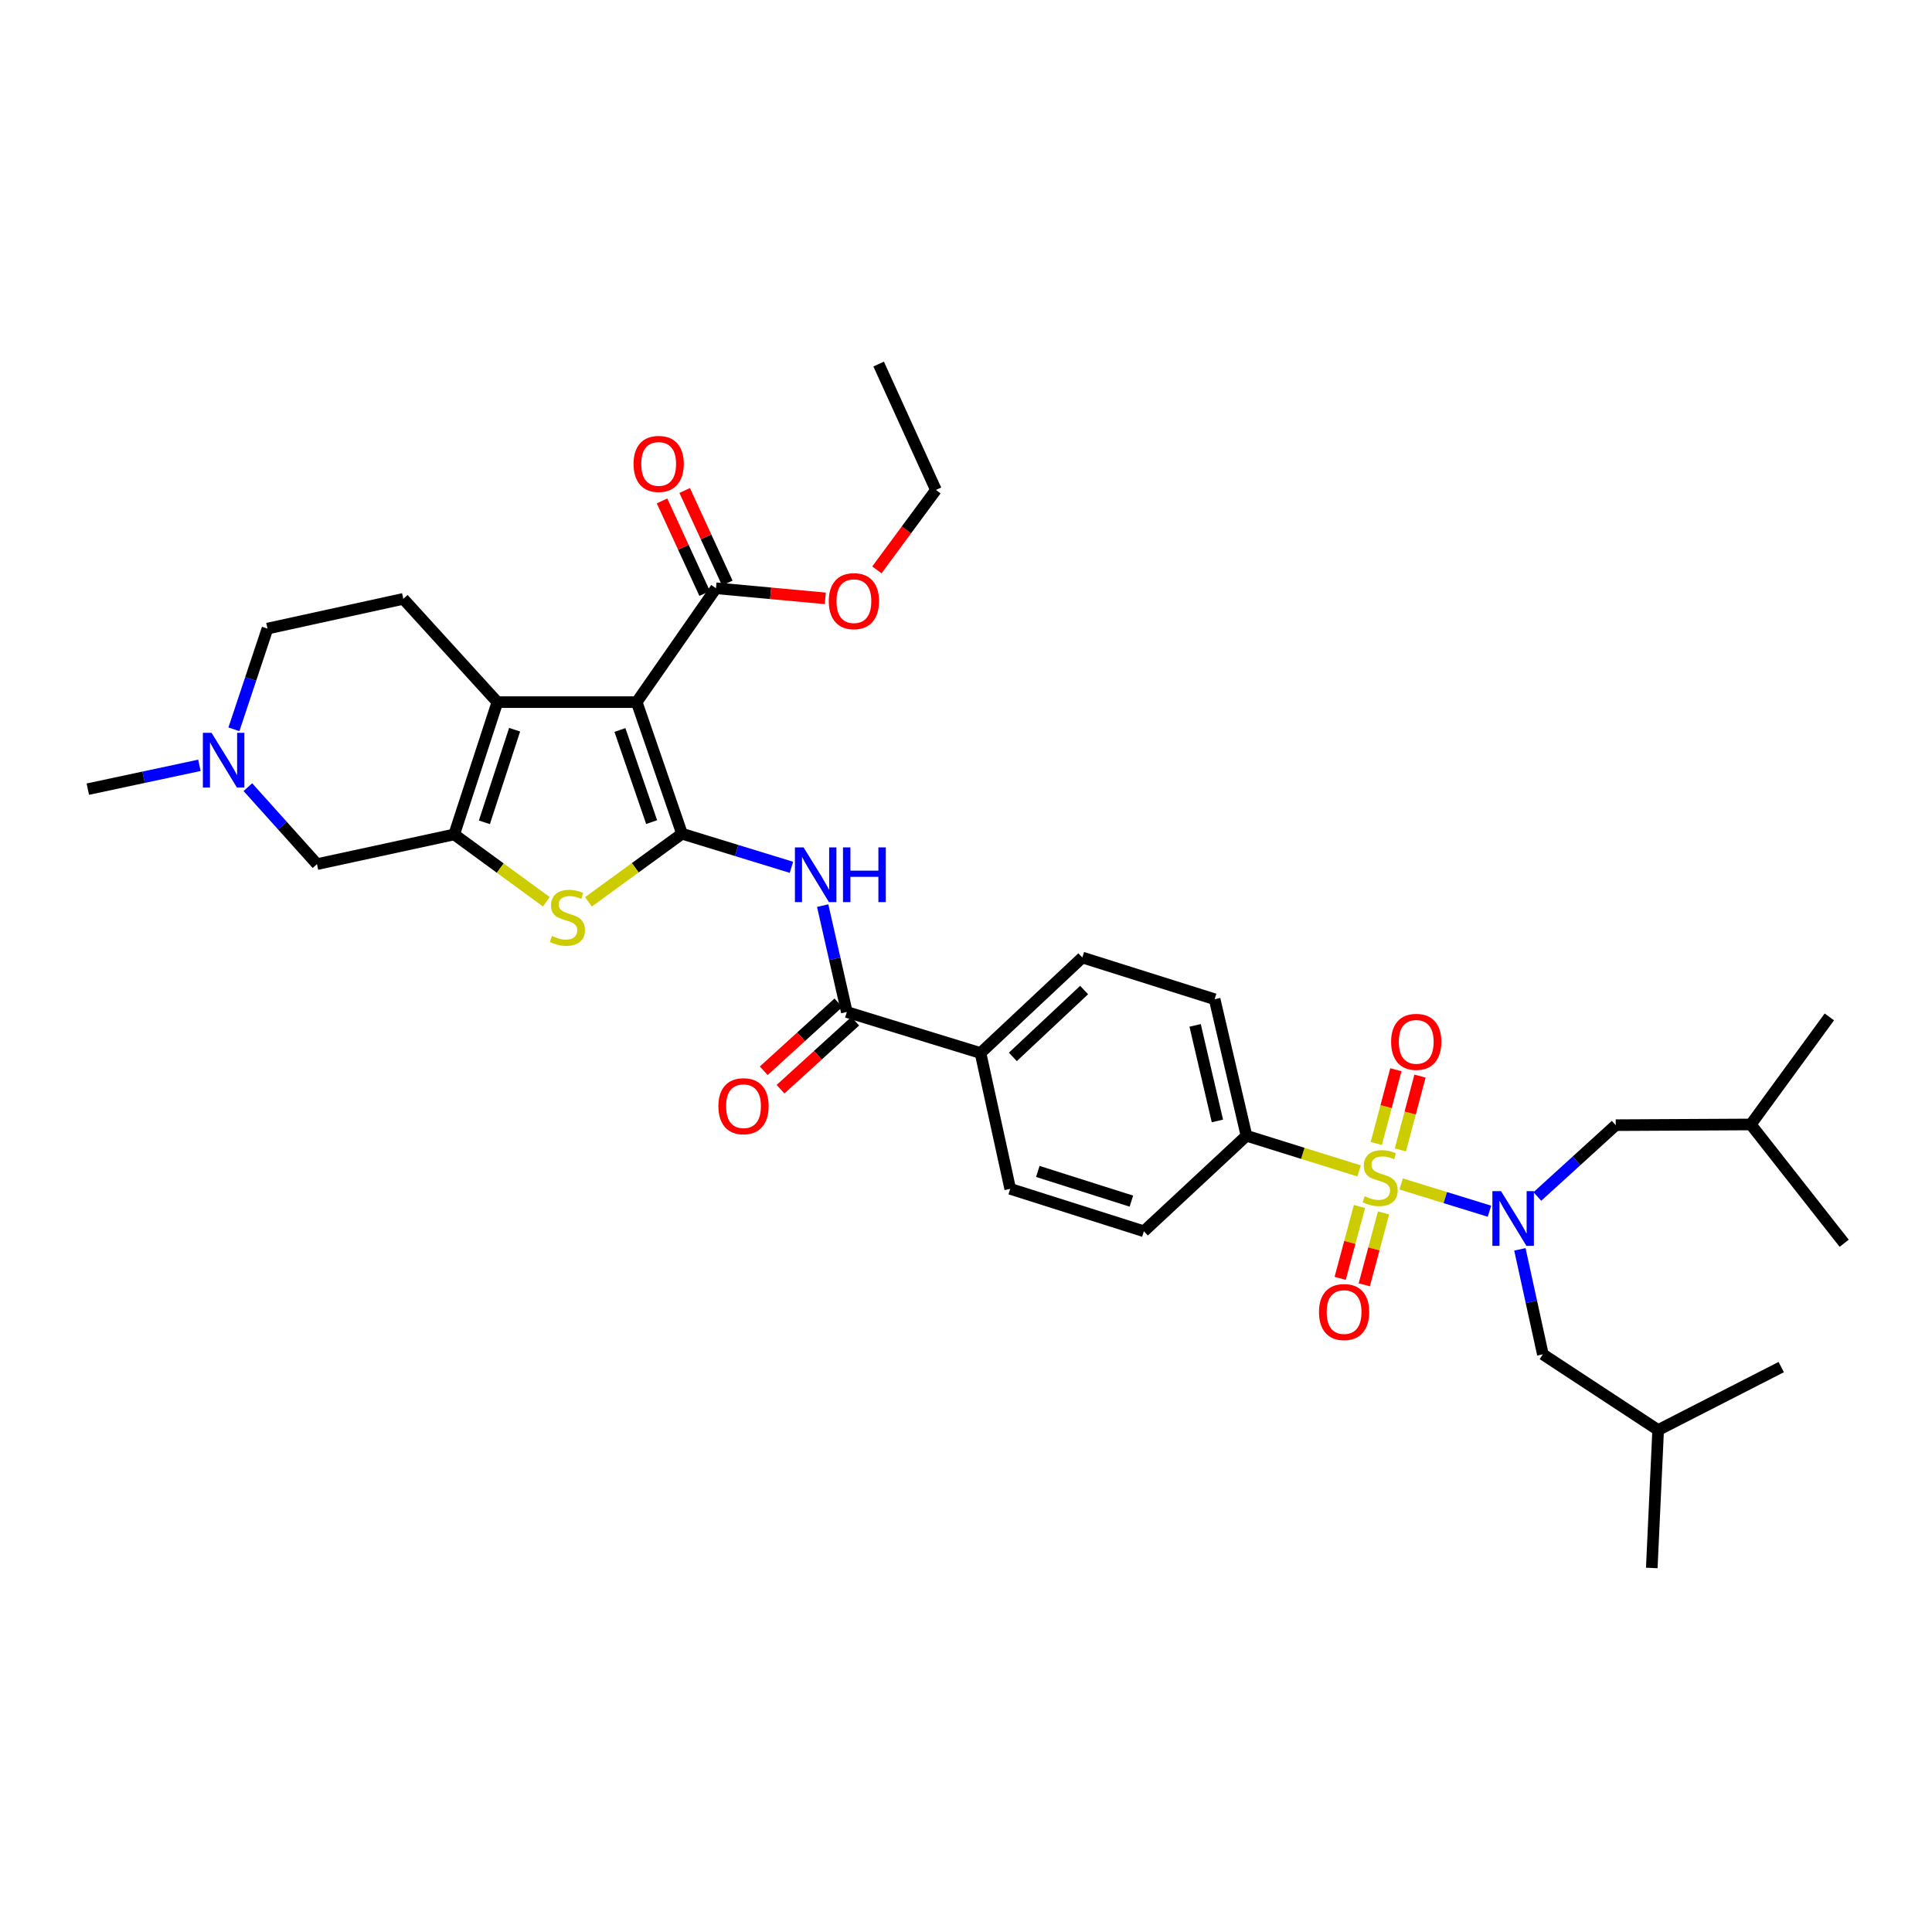 <?xml version='1.0' encoding='iso-8859-1'?>
<svg version='1.1' baseProfile='full'
              xmlns='http://www.w3.org/2000/svg'
                      xmlns:rdkit='http://www.rdkit.org/xml'
                      xmlns:xlink='http://www.w3.org/1999/xlink'
                  xml:space='preserve'
width='1000px' height='1000px' viewBox='0 0 1000 1000'>
<!-- END OF HEADER -->
<rect style='opacity:1.0;fill:#FFFFFF;stroke:none' width='1000' height='1000' x='0' y='0'> </rect>
<path class='bond-1' d='M 353.008,431.535 L 329.557,363.421' style='fill:none;fill-rule:evenodd;stroke:#000000;stroke-width:6px;stroke-linecap:butt;stroke-linejoin:miter;stroke-opacity:1' />
<path class='bond-1' d='M 337.285,425.52 L 320.869,377.84' style='fill:none;fill-rule:evenodd;stroke:#000000;stroke-width:6px;stroke-linecap:butt;stroke-linejoin:miter;stroke-opacity:1' />
<path class='bond-4' d='M 353.008,431.535 L 328.8,449.158' style='fill:none;fill-rule:evenodd;stroke:#000000;stroke-width:6px;stroke-linecap:butt;stroke-linejoin:miter;stroke-opacity:1' />
<path class='bond-4' d='M 328.8,449.158 L 304.593,466.782' style='fill:none;fill-rule:evenodd;stroke:#CCCC00;stroke-width:6px;stroke-linecap:butt;stroke-linejoin:miter;stroke-opacity:1' />
<path class='bond-6' d='M 353.008,431.535 L 381.324,440.226' style='fill:none;fill-rule:evenodd;stroke:#000000;stroke-width:6px;stroke-linecap:butt;stroke-linejoin:miter;stroke-opacity:1' />
<path class='bond-6' d='M 381.324,440.226 L 409.641,448.917' style='fill:none;fill-rule:evenodd;stroke:#0000FF;stroke-width:6px;stroke-linecap:butt;stroke-linejoin:miter;stroke-opacity:1' />
<path class='bond-0' d='M 703.469,606.065 L 674.32,596.968' style='fill:none;fill-rule:evenodd;stroke:#CCCC00;stroke-width:6px;stroke-linecap:butt;stroke-linejoin:miter;stroke-opacity:1' />
<path class='bond-0' d='M 674.32,596.968 L 645.171,587.871' style='fill:none;fill-rule:evenodd;stroke:#000000;stroke-width:6px;stroke-linecap:butt;stroke-linejoin:miter;stroke-opacity:1' />
<path class='bond-5' d='M 725.242,612.821 L 748.092,619.87' style='fill:none;fill-rule:evenodd;stroke:#CCCC00;stroke-width:6px;stroke-linecap:butt;stroke-linejoin:miter;stroke-opacity:1' />
<path class='bond-5' d='M 748.092,619.87 L 770.943,626.918' style='fill:none;fill-rule:evenodd;stroke:#0000FF;stroke-width:6px;stroke-linecap:butt;stroke-linejoin:miter;stroke-opacity:1' />
<path class='bond-13' d='M 724.835,595.184 L 729.909,576.093' style='fill:none;fill-rule:evenodd;stroke:#CCCC00;stroke-width:6px;stroke-linecap:butt;stroke-linejoin:miter;stroke-opacity:1' />
<path class='bond-13' d='M 729.909,576.093 L 734.983,557.001' style='fill:none;fill-rule:evenodd;stroke:#FF0000;stroke-width:6px;stroke-linecap:butt;stroke-linejoin:miter;stroke-opacity:1' />
<path class='bond-13' d='M 712.359,591.868 L 717.433,572.777' style='fill:none;fill-rule:evenodd;stroke:#CCCC00;stroke-width:6px;stroke-linecap:butt;stroke-linejoin:miter;stroke-opacity:1' />
<path class='bond-13' d='M 717.433,572.777 L 722.508,553.685' style='fill:none;fill-rule:evenodd;stroke:#FF0000;stroke-width:6px;stroke-linecap:butt;stroke-linejoin:miter;stroke-opacity:1' />
<path class='bond-14' d='M 703.653,624.473 L 698.664,643.073' style='fill:none;fill-rule:evenodd;stroke:#CCCC00;stroke-width:6px;stroke-linecap:butt;stroke-linejoin:miter;stroke-opacity:1' />
<path class='bond-14' d='M 698.664,643.073 L 693.675,661.673' style='fill:none;fill-rule:evenodd;stroke:#FF0000;stroke-width:6px;stroke-linecap:butt;stroke-linejoin:miter;stroke-opacity:1' />
<path class='bond-14' d='M 716.12,627.817 L 711.132,646.417' style='fill:none;fill-rule:evenodd;stroke:#CCCC00;stroke-width:6px;stroke-linecap:butt;stroke-linejoin:miter;stroke-opacity:1' />
<path class='bond-14' d='M 711.132,646.417 L 706.143,665.017' style='fill:none;fill-rule:evenodd;stroke:#FF0000;stroke-width:6px;stroke-linecap:butt;stroke-linejoin:miter;stroke-opacity:1' />
<path class='bond-2' d='M 329.557,363.421 L 257.441,363.421' style='fill:none;fill-rule:evenodd;stroke:#000000;stroke-width:6px;stroke-linecap:butt;stroke-linejoin:miter;stroke-opacity:1' />
<path class='bond-8' d='M 329.557,363.421 L 370.585,304.486' style='fill:none;fill-rule:evenodd;stroke:#000000;stroke-width:6px;stroke-linecap:butt;stroke-linejoin:miter;stroke-opacity:1' />
<path class='bond-12' d='M 257.441,363.421 L 208.748,309.972' style='fill:none;fill-rule:evenodd;stroke:#000000;stroke-width:6px;stroke-linecap:butt;stroke-linejoin:miter;stroke-opacity:1' />
<path class='bond-35' d='M 257.441,363.421 L 235.095,431.9' style='fill:none;fill-rule:evenodd;stroke:#000000;stroke-width:6px;stroke-linecap:butt;stroke-linejoin:miter;stroke-opacity:1' />
<path class='bond-35' d='M 266.361,377.697 L 250.719,425.633' style='fill:none;fill-rule:evenodd;stroke:#000000;stroke-width:6px;stroke-linecap:butt;stroke-linejoin:miter;stroke-opacity:1' />
<path class='bond-3' d='M 235.095,431.9 L 258.94,449.332' style='fill:none;fill-rule:evenodd;stroke:#000000;stroke-width:6px;stroke-linecap:butt;stroke-linejoin:miter;stroke-opacity:1' />
<path class='bond-3' d='M 258.94,449.332 L 282.784,466.764' style='fill:none;fill-rule:evenodd;stroke:#CCCC00;stroke-width:6px;stroke-linecap:butt;stroke-linejoin:miter;stroke-opacity:1' />
<path class='bond-11' d='M 235.095,431.9 L 164.077,447.276' style='fill:none;fill-rule:evenodd;stroke:#000000;stroke-width:6px;stroke-linecap:butt;stroke-linejoin:miter;stroke-opacity:1' />
<path class='bond-16' d='M 786.691,646.658 L 792.636,673.825' style='fill:none;fill-rule:evenodd;stroke:#0000FF;stroke-width:6px;stroke-linecap:butt;stroke-linejoin:miter;stroke-opacity:1' />
<path class='bond-16' d='M 792.636,673.825 L 798.582,700.993' style='fill:none;fill-rule:evenodd;stroke:#000000;stroke-width:6px;stroke-linecap:butt;stroke-linejoin:miter;stroke-opacity:1' />
<path class='bond-17' d='M 795.734,619.293 L 816.015,600.839' style='fill:none;fill-rule:evenodd;stroke:#0000FF;stroke-width:6px;stroke-linecap:butt;stroke-linejoin:miter;stroke-opacity:1' />
<path class='bond-17' d='M 816.015,600.839 L 836.296,582.385' style='fill:none;fill-rule:evenodd;stroke:#000000;stroke-width:6px;stroke-linecap:butt;stroke-linejoin:miter;stroke-opacity:1' />
<path class='bond-7' d='M 425.817,468.75 L 432.064,496.28' style='fill:none;fill-rule:evenodd;stroke:#0000FF;stroke-width:6px;stroke-linecap:butt;stroke-linejoin:miter;stroke-opacity:1' />
<path class='bond-7' d='M 432.064,496.28 L 438.312,523.809' style='fill:none;fill-rule:evenodd;stroke:#000000;stroke-width:6px;stroke-linecap:butt;stroke-linejoin:miter;stroke-opacity:1' />
<path class='bond-15' d='M 438.312,523.809 L 507.516,545.044' style='fill:none;fill-rule:evenodd;stroke:#000000;stroke-width:6px;stroke-linecap:butt;stroke-linejoin:miter;stroke-opacity:1' />
<path class='bond-18' d='M 433.966,519.036 L 414.635,536.636' style='fill:none;fill-rule:evenodd;stroke:#000000;stroke-width:6px;stroke-linecap:butt;stroke-linejoin:miter;stroke-opacity:1' />
<path class='bond-18' d='M 414.635,536.636 L 395.304,554.235' style='fill:none;fill-rule:evenodd;stroke:#FF0000;stroke-width:6px;stroke-linecap:butt;stroke-linejoin:miter;stroke-opacity:1' />
<path class='bond-18' d='M 442.657,528.582 L 423.325,546.181' style='fill:none;fill-rule:evenodd;stroke:#000000;stroke-width:6px;stroke-linecap:butt;stroke-linejoin:miter;stroke-opacity:1' />
<path class='bond-18' d='M 423.325,546.181 L 403.994,563.78' style='fill:none;fill-rule:evenodd;stroke:#FF0000;stroke-width:6px;stroke-linecap:butt;stroke-linejoin:miter;stroke-opacity:1' />
<path class='bond-19' d='M 376.448,301.787 L 365.422,277.833' style='fill:none;fill-rule:evenodd;stroke:#000000;stroke-width:6px;stroke-linecap:butt;stroke-linejoin:miter;stroke-opacity:1' />
<path class='bond-19' d='M 365.422,277.833 L 354.397,253.879' style='fill:none;fill-rule:evenodd;stroke:#FF0000;stroke-width:6px;stroke-linecap:butt;stroke-linejoin:miter;stroke-opacity:1' />
<path class='bond-19' d='M 364.722,307.184 L 353.696,283.23' style='fill:none;fill-rule:evenodd;stroke:#000000;stroke-width:6px;stroke-linecap:butt;stroke-linejoin:miter;stroke-opacity:1' />
<path class='bond-19' d='M 353.696,283.23 L 342.671,259.276' style='fill:none;fill-rule:evenodd;stroke:#FF0000;stroke-width:6px;stroke-linecap:butt;stroke-linejoin:miter;stroke-opacity:1' />
<path class='bond-25' d='M 370.585,304.486 L 398.884,307.098' style='fill:none;fill-rule:evenodd;stroke:#000000;stroke-width:6px;stroke-linecap:butt;stroke-linejoin:miter;stroke-opacity:1' />
<path class='bond-25' d='M 398.884,307.098 L 427.184,309.711' style='fill:none;fill-rule:evenodd;stroke:#FF0000;stroke-width:6px;stroke-linecap:butt;stroke-linejoin:miter;stroke-opacity:1' />
<path class='bond-9' d='M 645.171,587.871 L 628.691,517.204' style='fill:none;fill-rule:evenodd;stroke:#000000;stroke-width:6px;stroke-linecap:butt;stroke-linejoin:miter;stroke-opacity:1' />
<path class='bond-9' d='M 630.128,580.203 L 618.592,530.736' style='fill:none;fill-rule:evenodd;stroke:#000000;stroke-width:6px;stroke-linecap:butt;stroke-linejoin:miter;stroke-opacity:1' />
<path class='bond-37' d='M 645.171,587.871 L 592.074,637.304' style='fill:none;fill-rule:evenodd;stroke:#000000;stroke-width:6px;stroke-linecap:butt;stroke-linejoin:miter;stroke-opacity:1' />
<path class='bond-10' d='M 128.297,407.429 L 146.187,427.352' style='fill:none;fill-rule:evenodd;stroke:#0000FF;stroke-width:6px;stroke-linecap:butt;stroke-linejoin:miter;stroke-opacity:1' />
<path class='bond-10' d='M 146.187,427.352 L 164.077,447.276' style='fill:none;fill-rule:evenodd;stroke:#000000;stroke-width:6px;stroke-linecap:butt;stroke-linejoin:miter;stroke-opacity:1' />
<path class='bond-26' d='M 103.212,396.131 L 74.333,402.298' style='fill:none;fill-rule:evenodd;stroke:#0000FF;stroke-width:6px;stroke-linecap:butt;stroke-linejoin:miter;stroke-opacity:1' />
<path class='bond-26' d='M 74.333,402.298 L 45.455,408.464' style='fill:none;fill-rule:evenodd;stroke:#000000;stroke-width:6px;stroke-linecap:butt;stroke-linejoin:miter;stroke-opacity:1' />
<path class='bond-36' d='M 121.066,377.5 L 129.756,351.427' style='fill:none;fill-rule:evenodd;stroke:#0000FF;stroke-width:6px;stroke-linecap:butt;stroke-linejoin:miter;stroke-opacity:1' />
<path class='bond-36' d='M 129.756,351.427 L 138.446,325.355' style='fill:none;fill-rule:evenodd;stroke:#000000;stroke-width:6px;stroke-linecap:butt;stroke-linejoin:miter;stroke-opacity:1' />
<path class='bond-24' d='M 208.748,309.972 L 138.446,325.355' style='fill:none;fill-rule:evenodd;stroke:#000000;stroke-width:6px;stroke-linecap:butt;stroke-linejoin:miter;stroke-opacity:1' />
<path class='bond-22' d='M 507.516,545.044 L 522.884,615.345' style='fill:none;fill-rule:evenodd;stroke:#000000;stroke-width:6px;stroke-linecap:butt;stroke-linejoin:miter;stroke-opacity:1' />
<path class='bond-23' d='M 507.516,545.044 L 560.211,495.611' style='fill:none;fill-rule:evenodd;stroke:#000000;stroke-width:6px;stroke-linecap:butt;stroke-linejoin:miter;stroke-opacity:1' />
<path class='bond-23' d='M 524.252,547.043 L 561.138,512.441' style='fill:none;fill-rule:evenodd;stroke:#000000;stroke-width:6px;stroke-linecap:butt;stroke-linejoin:miter;stroke-opacity:1' />
<path class='bond-28' d='M 798.582,700.993 L 858.255,740.185' style='fill:none;fill-rule:evenodd;stroke:#000000;stroke-width:6px;stroke-linecap:butt;stroke-linejoin:miter;stroke-opacity:1' />
<path class='bond-27' d='M 836.296,582.385 L 906.21,582.019' style='fill:none;fill-rule:evenodd;stroke:#000000;stroke-width:6px;stroke-linecap:butt;stroke-linejoin:miter;stroke-opacity:1' />
<path class='bond-20' d='M 592.074,637.304 L 522.884,615.345' style='fill:none;fill-rule:evenodd;stroke:#000000;stroke-width:6px;stroke-linecap:butt;stroke-linejoin:miter;stroke-opacity:1' />
<path class='bond-20' d='M 585.6,621.706 L 537.167,606.335' style='fill:none;fill-rule:evenodd;stroke:#000000;stroke-width:6px;stroke-linecap:butt;stroke-linejoin:miter;stroke-opacity:1' />
<path class='bond-21' d='M 628.691,517.204 L 560.211,495.611' style='fill:none;fill-rule:evenodd;stroke:#000000;stroke-width:6px;stroke-linecap:butt;stroke-linejoin:miter;stroke-opacity:1' />
<path class='bond-29' d='M 453.871,294.97 L 469.151,274.28' style='fill:none;fill-rule:evenodd;stroke:#FF0000;stroke-width:6px;stroke-linecap:butt;stroke-linejoin:miter;stroke-opacity:1' />
<path class='bond-29' d='M 469.151,274.28 L 484.431,253.59' style='fill:none;fill-rule:evenodd;stroke:#000000;stroke-width:6px;stroke-linecap:butt;stroke-linejoin:miter;stroke-opacity:1' />
<path class='bond-30' d='M 906.21,582.019 L 946.865,526.348' style='fill:none;fill-rule:evenodd;stroke:#000000;stroke-width:6px;stroke-linecap:butt;stroke-linejoin:miter;stroke-opacity:1' />
<path class='bond-31' d='M 906.21,582.019 L 954.545,643.507' style='fill:none;fill-rule:evenodd;stroke:#000000;stroke-width:6px;stroke-linecap:butt;stroke-linejoin:miter;stroke-opacity:1' />
<path class='bond-32' d='M 858.255,740.185 L 854.956,811.576' style='fill:none;fill-rule:evenodd;stroke:#000000;stroke-width:6px;stroke-linecap:butt;stroke-linejoin:miter;stroke-opacity:1' />
<path class='bond-33' d='M 858.255,740.185 L 921.966,707.598' style='fill:none;fill-rule:evenodd;stroke:#000000;stroke-width:6px;stroke-linecap:butt;stroke-linejoin:miter;stroke-opacity:1' />
<path class='bond-34' d='M 484.431,253.59 L 454.784,188.424' style='fill:none;fill-rule:evenodd;stroke:#000000;stroke-width:6px;stroke-linecap:butt;stroke-linejoin:miter;stroke-opacity:1' />
<path  class='atom-1' d='M 706.361 619.184
Q 706.681 619.304, 708.001 619.864
Q 709.321 620.424, 710.761 620.784
Q 712.241 621.104, 713.681 621.104
Q 716.361 621.104, 717.921 619.824
Q 719.481 618.504, 719.481 616.224
Q 719.481 614.664, 718.681 613.704
Q 717.921 612.744, 716.721 612.224
Q 715.521 611.704, 713.521 611.104
Q 711.001 610.344, 709.481 609.624
Q 708.001 608.904, 706.921 607.384
Q 705.881 605.864, 705.881 603.304
Q 705.881 599.744, 708.281 597.544
Q 710.721 595.344, 715.521 595.344
Q 718.801 595.344, 722.521 596.904
L 721.601 599.984
Q 718.201 598.584, 715.641 598.584
Q 712.881 598.584, 711.361 599.744
Q 709.841 600.864, 709.881 602.824
Q 709.881 604.344, 710.641 605.264
Q 711.441 606.184, 712.561 606.704
Q 713.721 607.224, 715.641 607.824
Q 718.201 608.624, 719.721 609.424
Q 721.241 610.224, 722.321 611.864
Q 723.441 613.464, 723.441 616.224
Q 723.441 620.144, 720.801 622.264
Q 718.201 624.344, 713.841 624.344
Q 711.321 624.344, 709.401 623.784
Q 707.521 623.264, 705.281 622.344
L 706.361 619.184
' fill='#CCCC00'/>
<path  class='atom-5' d='M 285.679 484.448
Q 285.999 484.568, 287.319 485.128
Q 288.639 485.688, 290.079 486.048
Q 291.559 486.368, 292.999 486.368
Q 295.679 486.368, 297.239 485.088
Q 298.799 483.768, 298.799 481.488
Q 298.799 479.928, 297.999 478.968
Q 297.239 478.008, 296.039 477.488
Q 294.839 476.968, 292.839 476.368
Q 290.319 475.608, 288.799 474.888
Q 287.319 474.168, 286.239 472.648
Q 285.199 471.128, 285.199 468.568
Q 285.199 465.008, 287.599 462.808
Q 290.039 460.608, 294.839 460.608
Q 298.119 460.608, 301.839 462.168
L 300.919 465.248
Q 297.519 463.848, 294.959 463.848
Q 292.199 463.848, 290.679 465.008
Q 289.159 466.128, 289.199 468.088
Q 289.199 469.608, 289.959 470.528
Q 290.759 471.448, 291.879 471.968
Q 293.039 472.488, 294.959 473.088
Q 297.519 473.888, 299.039 474.688
Q 300.559 475.488, 301.639 477.128
Q 302.759 478.728, 302.759 481.488
Q 302.759 485.408, 300.119 487.528
Q 297.519 489.608, 293.159 489.608
Q 290.639 489.608, 288.719 489.048
Q 286.839 488.528, 284.599 487.608
L 285.679 484.448
' fill='#CCCC00'/>
<path  class='atom-6' d='M 776.939 616.539
L 786.219 631.539
Q 787.139 633.019, 788.619 635.699
Q 790.099 638.379, 790.179 638.539
L 790.179 616.539
L 793.939 616.539
L 793.939 644.859
L 790.059 644.859
L 780.099 628.459
Q 778.939 626.539, 777.699 624.339
Q 776.499 622.139, 776.139 621.459
L 776.139 644.859
L 772.459 644.859
L 772.459 616.539
L 776.939 616.539
' fill='#0000FF'/>
<path  class='atom-7' d='M 415.93 438.609
L 425.21 453.609
Q 426.13 455.089, 427.61 457.769
Q 429.09 460.449, 429.17 460.609
L 429.17 438.609
L 432.93 438.609
L 432.93 466.929
L 429.05 466.929
L 419.09 450.529
Q 417.93 448.609, 416.69 446.409
Q 415.49 444.209, 415.13 443.529
L 415.13 466.929
L 411.45 466.929
L 411.45 438.609
L 415.93 438.609
' fill='#0000FF'/>
<path  class='atom-7' d='M 436.33 438.609
L 440.17 438.609
L 440.17 450.649
L 454.65 450.649
L 454.65 438.609
L 458.49 438.609
L 458.49 466.929
L 454.65 466.929
L 454.65 453.849
L 440.17 453.849
L 440.17 466.929
L 436.33 466.929
L 436.33 438.609
' fill='#0000FF'/>
<path  class='atom-11' d='M 109.489 379.294
L 118.769 394.294
Q 119.689 395.774, 121.169 398.454
Q 122.649 401.134, 122.729 401.294
L 122.729 379.294
L 126.489 379.294
L 126.489 407.614
L 122.609 407.614
L 112.649 391.214
Q 111.489 389.294, 110.249 387.094
Q 109.049 384.894, 108.689 384.214
L 108.689 407.614
L 105.009 407.614
L 105.009 379.294
L 109.489 379.294
' fill='#0000FF'/>
<path  class='atom-14' d='M 720.042 539.257
Q 720.042 532.457, 723.402 528.657
Q 726.762 524.857, 733.042 524.857
Q 739.322 524.857, 742.682 528.657
Q 746.042 532.457, 746.042 539.257
Q 746.042 546.137, 742.642 550.057
Q 739.242 553.937, 733.042 553.937
Q 726.802 553.937, 723.402 550.057
Q 720.042 546.177, 720.042 539.257
M 733.042 550.737
Q 737.362 550.737, 739.682 547.857
Q 742.042 544.937, 742.042 539.257
Q 742.042 533.697, 739.682 530.897
Q 737.362 528.057, 733.042 528.057
Q 728.722 528.057, 726.362 530.857
Q 724.042 533.657, 724.042 539.257
Q 724.042 544.977, 726.362 547.857
Q 728.722 550.737, 733.042 550.737
' fill='#FF0000'/>
<path  class='atom-15' d='M 682.701 679.114
Q 682.701 672.314, 686.061 668.514
Q 689.421 664.714, 695.701 664.714
Q 701.981 664.714, 705.341 668.514
Q 708.701 672.314, 708.701 679.114
Q 708.701 685.994, 705.301 689.914
Q 701.901 693.794, 695.701 693.794
Q 689.461 693.794, 686.061 689.914
Q 682.701 686.034, 682.701 679.114
M 695.701 690.594
Q 700.021 690.594, 702.341 687.714
Q 704.701 684.794, 704.701 679.114
Q 704.701 673.554, 702.341 670.754
Q 700.021 667.914, 695.701 667.914
Q 691.381 667.914, 689.021 670.714
Q 686.701 673.514, 686.701 679.114
Q 686.701 684.834, 689.021 687.714
Q 691.381 690.594, 695.701 690.594
' fill='#FF0000'/>
<path  class='atom-19' d='M 371.842 572.569
Q 371.842 565.769, 375.202 561.969
Q 378.562 558.169, 384.842 558.169
Q 391.122 558.169, 394.482 561.969
Q 397.842 565.769, 397.842 572.569
Q 397.842 579.449, 394.442 583.369
Q 391.042 587.249, 384.842 587.249
Q 378.602 587.249, 375.202 583.369
Q 371.842 579.489, 371.842 572.569
M 384.842 584.049
Q 389.162 584.049, 391.482 581.169
Q 393.842 578.249, 393.842 572.569
Q 393.842 567.009, 391.482 564.209
Q 389.162 561.369, 384.842 561.369
Q 380.522 561.369, 378.162 564.169
Q 375.842 566.969, 375.842 572.569
Q 375.842 578.289, 378.162 581.169
Q 380.522 584.049, 384.842 584.049
' fill='#FF0000'/>
<path  class='atom-20' d='M 327.924 240.124
Q 327.924 233.324, 331.284 229.524
Q 334.644 225.724, 340.924 225.724
Q 347.204 225.724, 350.564 229.524
Q 353.924 233.324, 353.924 240.124
Q 353.924 247.004, 350.524 250.924
Q 347.124 254.804, 340.924 254.804
Q 334.684 254.804, 331.284 250.924
Q 327.924 247.044, 327.924 240.124
M 340.924 251.604
Q 345.244 251.604, 347.564 248.724
Q 349.924 245.804, 349.924 240.124
Q 349.924 234.564, 347.564 231.764
Q 345.244 228.924, 340.924 228.924
Q 336.604 228.924, 334.244 231.724
Q 331.924 234.524, 331.924 240.124
Q 331.924 245.844, 334.244 248.724
Q 336.604 251.604, 340.924 251.604
' fill='#FF0000'/>
<path  class='atom-26' d='M 428.976 311.156
Q 428.976 304.356, 432.336 300.556
Q 435.696 296.756, 441.976 296.756
Q 448.256 296.756, 451.616 300.556
Q 454.976 304.356, 454.976 311.156
Q 454.976 318.036, 451.576 321.956
Q 448.176 325.836, 441.976 325.836
Q 435.736 325.836, 432.336 321.956
Q 428.976 318.076, 428.976 311.156
M 441.976 322.636
Q 446.296 322.636, 448.616 319.756
Q 450.976 316.836, 450.976 311.156
Q 450.976 305.596, 448.616 302.796
Q 446.296 299.956, 441.976 299.956
Q 437.656 299.956, 435.296 302.756
Q 432.976 305.556, 432.976 311.156
Q 432.976 316.876, 435.296 319.756
Q 437.656 322.636, 441.976 322.636
' fill='#FF0000'/>
</svg>
